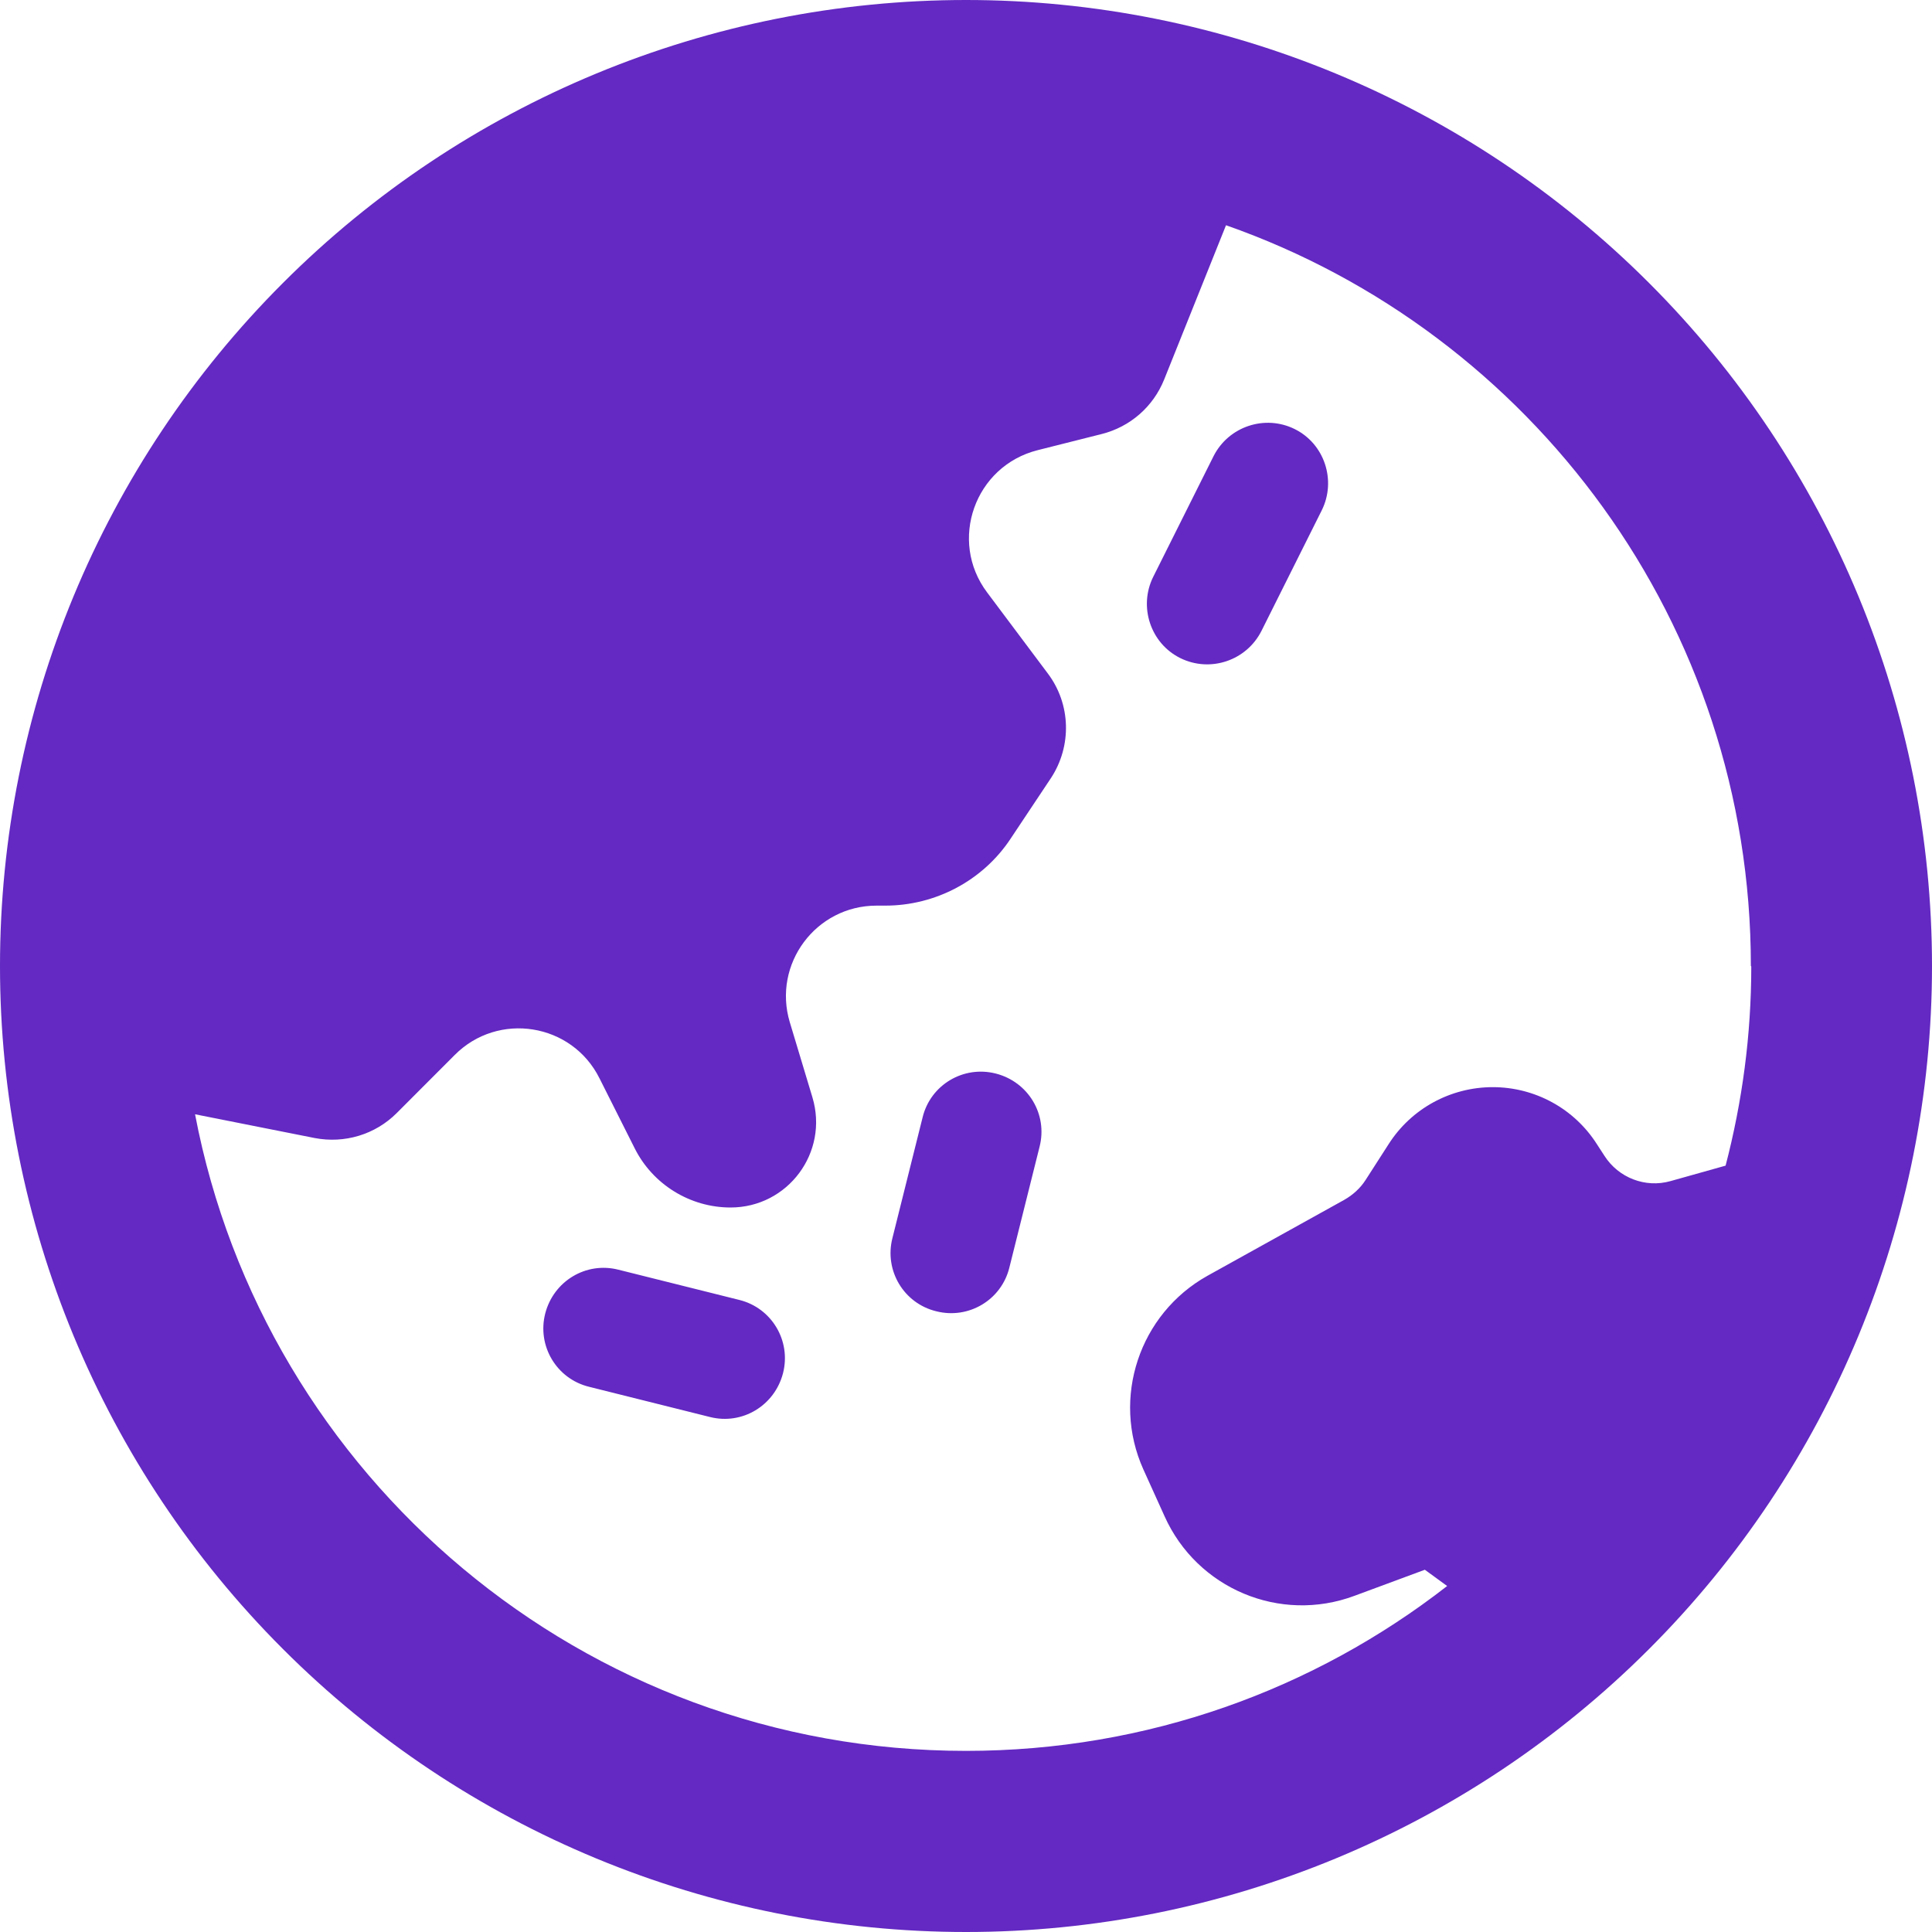 <?xml version="1.0" encoding="UTF-8"?> <svg xmlns="http://www.w3.org/2000/svg" width="24" height="24" viewBox="0 0 24 24" fill="none"><g clip-path="url(#clip0_28_39)"><path d="M21.75 12C21.75 7.748 19.027 4.13 15.23 2.798L14.461 4.716C14.325 5.053 14.039 5.302 13.688 5.391L12.891 5.592C12.108 5.789 11.78 6.717 12.262 7.359L13.017 8.367C13.303 8.747 13.317 9.267 13.055 9.666L12.553 10.42C12.211 10.936 11.625 11.25 10.997 11.25H10.889C10.134 11.25 9.595 11.977 9.811 12.698L10.092 13.631C10.298 14.316 9.787 15 9.075 15C8.573 15 8.109 14.714 7.884 14.264L7.448 13.397C7.106 12.708 6.188 12.562 5.648 13.106L4.927 13.828C4.659 14.095 4.28 14.208 3.909 14.137L2.423 13.842C3.281 18.342 7.242 21.75 12 21.75C14.255 21.75 16.327 20.986 17.977 19.702L17.7 19.5L16.828 19.823C15.9 20.17 14.869 19.734 14.466 18.834L14.203 18.253C13.805 17.367 14.152 16.322 15 15.848L16.697 14.906C16.805 14.845 16.898 14.761 16.964 14.658L17.25 14.213C17.531 13.772 18.019 13.505 18.544 13.505C19.069 13.505 19.556 13.772 19.837 14.213L19.931 14.358C20.105 14.63 20.438 14.761 20.752 14.672L21.436 14.48C21.642 13.688 21.755 12.863 21.755 12.005L21.75 12ZM0 12C0 8.817 1.264 5.765 3.515 3.515C5.765 1.264 8.817 0 12 0C15.183 0 18.235 1.264 20.485 3.515C22.736 5.765 24 8.817 24 12C24 15.183 22.736 18.235 20.485 20.485C18.235 22.736 15.183 24 12 24C8.817 24 5.765 22.736 3.515 20.485C1.264 18.235 0 15.183 0 12ZM7.683 15.773L9.183 16.148C9.586 16.247 9.83 16.655 9.727 17.058C9.623 17.461 9.22 17.705 8.817 17.602L7.317 17.227C6.914 17.128 6.67 16.72 6.773 16.317C6.877 15.914 7.28 15.67 7.683 15.773ZM11.63 16.289C11.227 16.191 10.983 15.783 11.086 15.38L11.461 13.88C11.559 13.477 11.967 13.233 12.37 13.336C12.773 13.439 13.017 13.842 12.914 14.245L12.539 15.745C12.441 16.148 12.033 16.392 11.63 16.289ZM16.42 6.338L15.67 7.838C15.483 8.208 15.033 8.358 14.662 8.175C14.292 7.992 14.142 7.537 14.325 7.167L15.075 5.667C15.262 5.297 15.713 5.147 16.083 5.33C16.453 5.513 16.603 5.967 16.42 6.338Z" fill="#6329C2"></path></g><defs><clipPath id="clip0_28_39"><rect width="24" height="24" fill="white"></rect></clipPath></defs></svg> 
